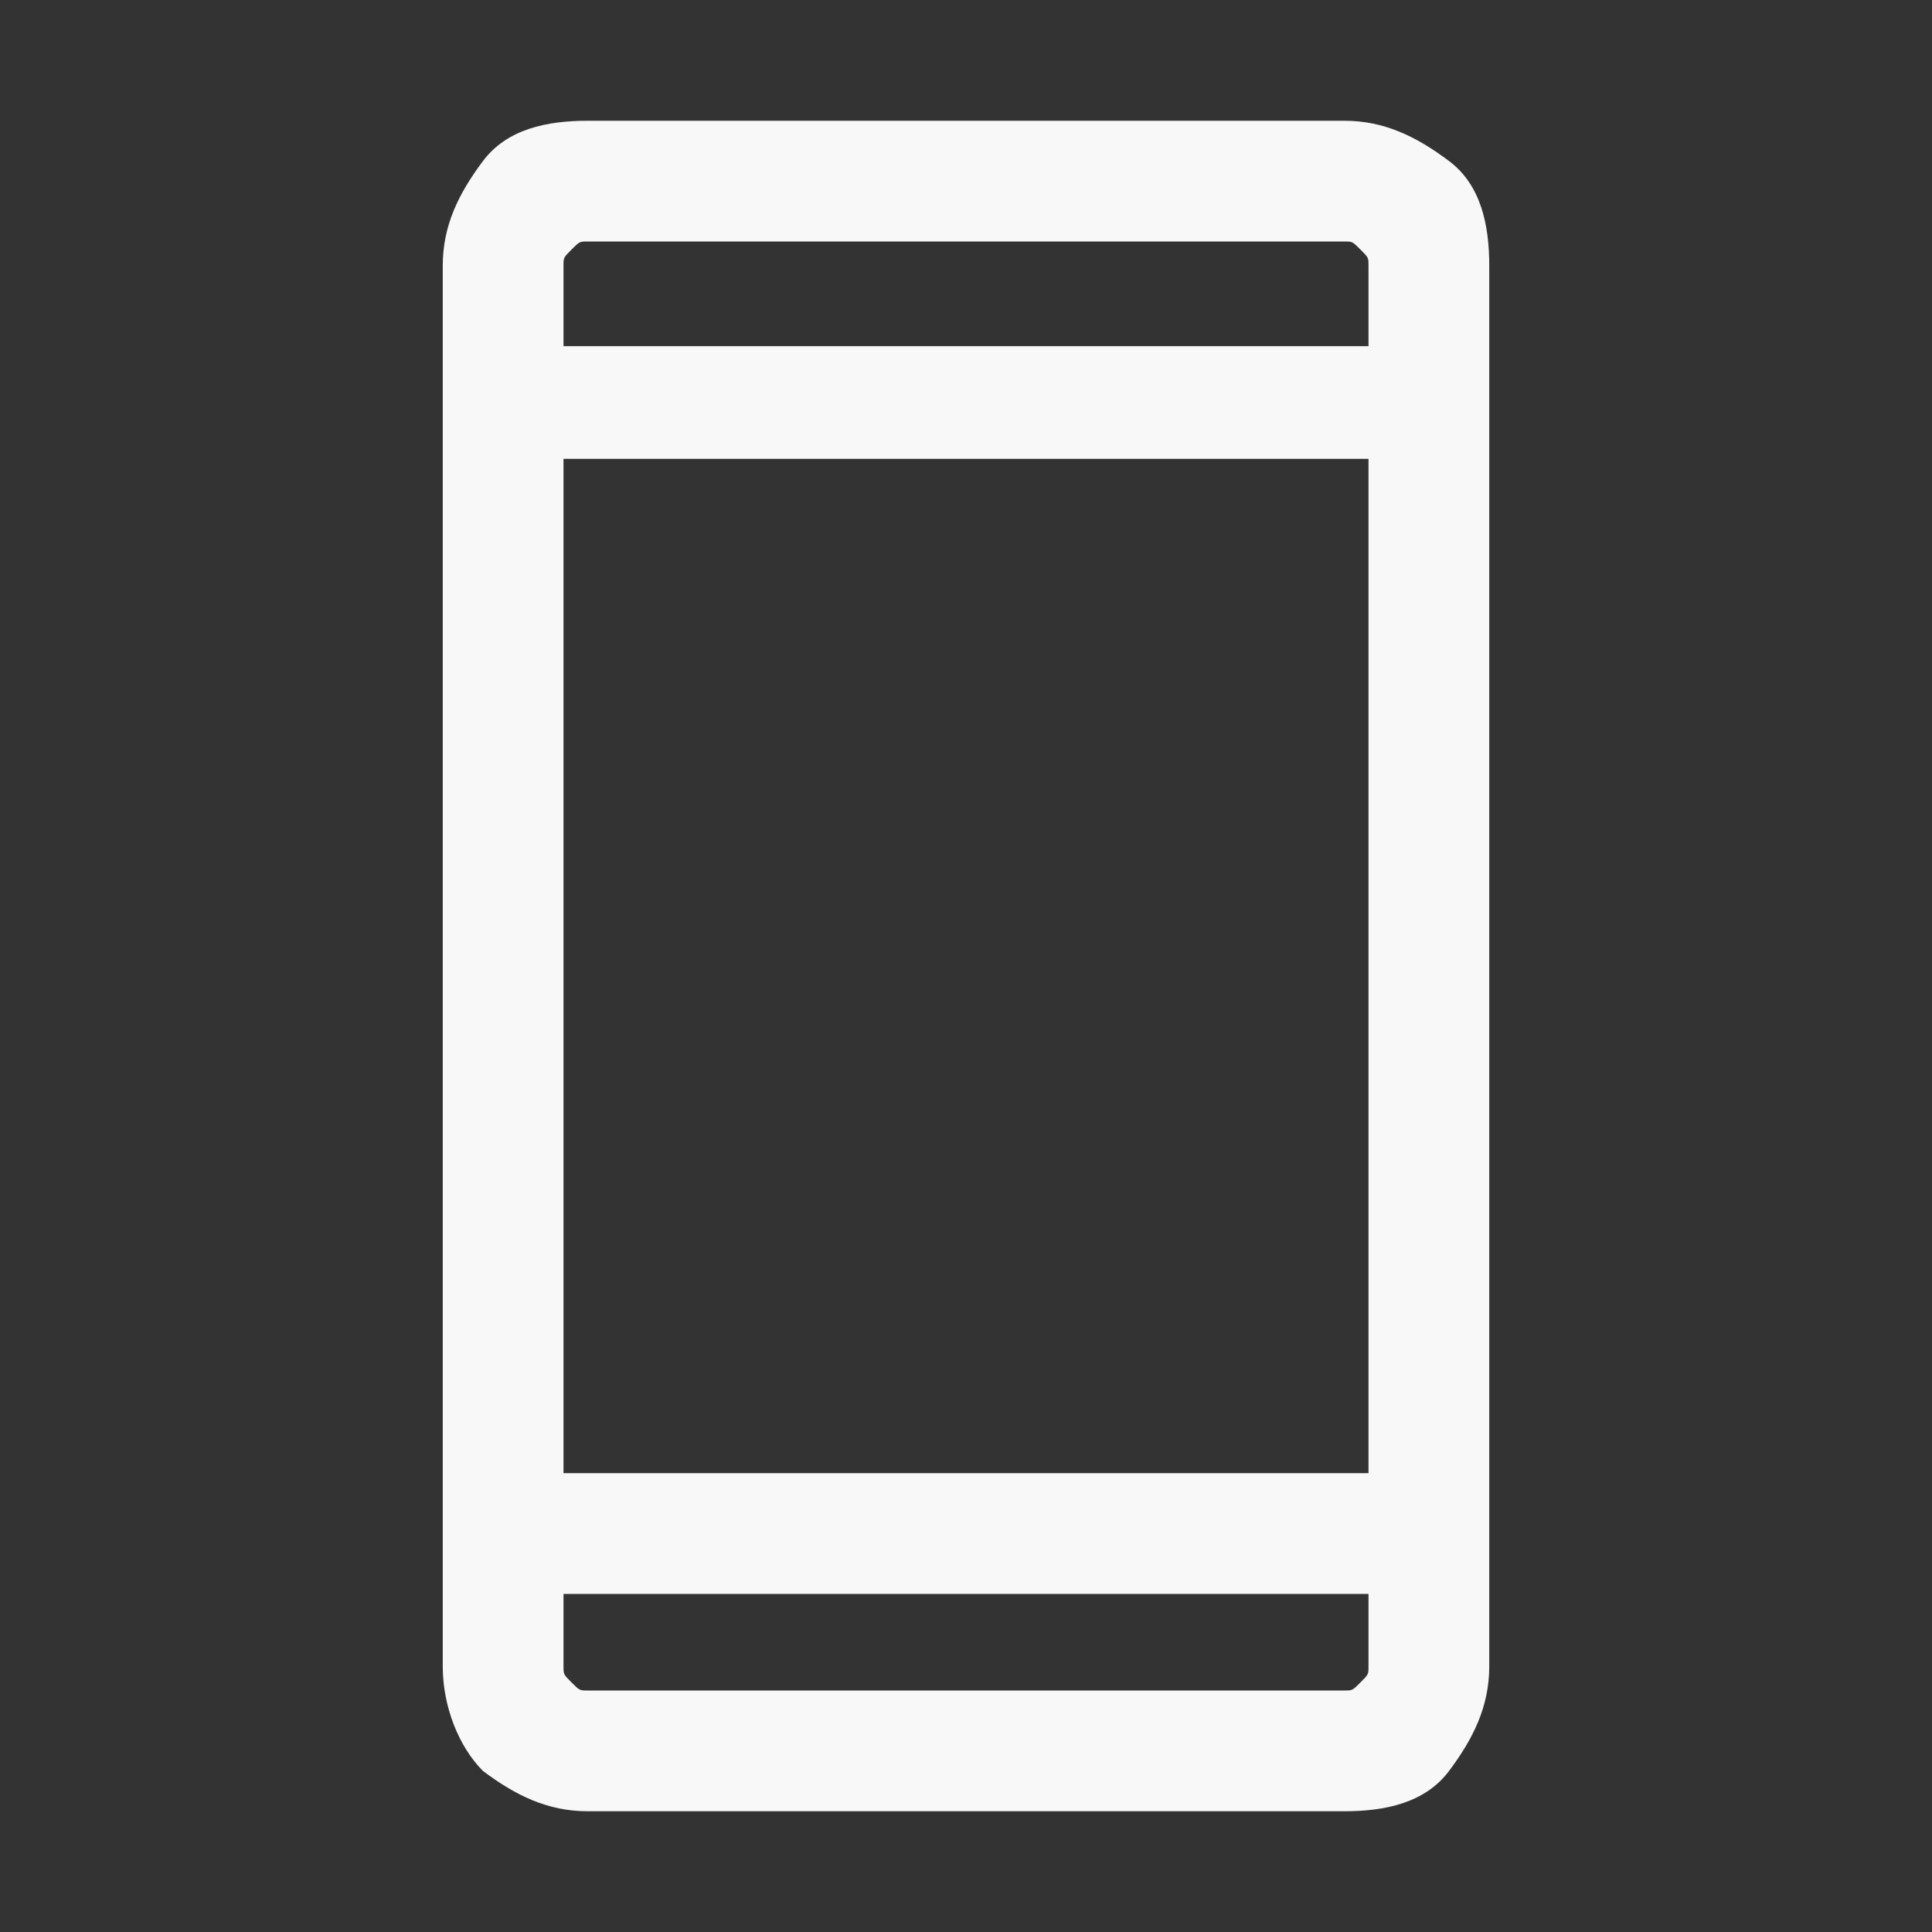 <?xml version="1.0" encoding="utf-8"?>
<!-- Generator: Adobe Illustrator 28.3.0, SVG Export Plug-In . SVG Version: 6.00 Build 0)  -->
<svg version="1.1" id="Warstwa_1" xmlns="http://www.w3.org/2000/svg" xmlns:xlink="http://www.w3.org/1999/xlink" x="0px" y="0px"
	 viewBox="0 0 24 24" style="enable-background:new 0 0 24 24;" xml:space="preserve">
<rect x="0" y="0" width="24" height="24" fill="#333333" stroke="none"/>
<style type="text/css">
	.st0{fill:#F8F8F8;}
</style>
<path class="st0" d="M7.3,22.5c-0.5,0-0.9-0.2-1.3-0.5c-0.3-0.3-0.5-0.8-0.5-1.3V3.3C5.5,2.8,5.7,2.4,6,2c0.3-0.4,0.8-0.5,1.3-0.5
	h9.4c0.5,0,0.9,0.2,1.3,0.5c0.4,0.3,0.5,0.8,0.5,1.3v17.4c0,0.5-0.2,0.9-0.5,1.3c-0.3,0.4-0.8,0.5-1.3,0.5L7.3,22.5L7.3,22.5z
	 M7,19.8v0.9c0,0.1,0,0.1,0.1,0.2C7.2,21,7.2,21,7.3,21h9.4c0.1,0,0.1,0,0.2-0.1c0.1-0.1,0.1-0.1,0.1-0.2v-0.9H7z M7,18.3h10V5.7H7
	C7,5.7,7,18.3,7,18.3z M7,4.3h10V3.3c0-0.1,0-0.1-0.1-0.2C16.8,3,16.8,3,16.7,3H7.3C7.2,3,7.2,3,7.1,3.1C7,3.2,7,3.2,7,3.3
	C7,3.3,7,4.3,7,4.3z M7,4.3V3V4.3L7,4.3z M7,19.8V21V19.8L7,19.8z"/>
</svg>
